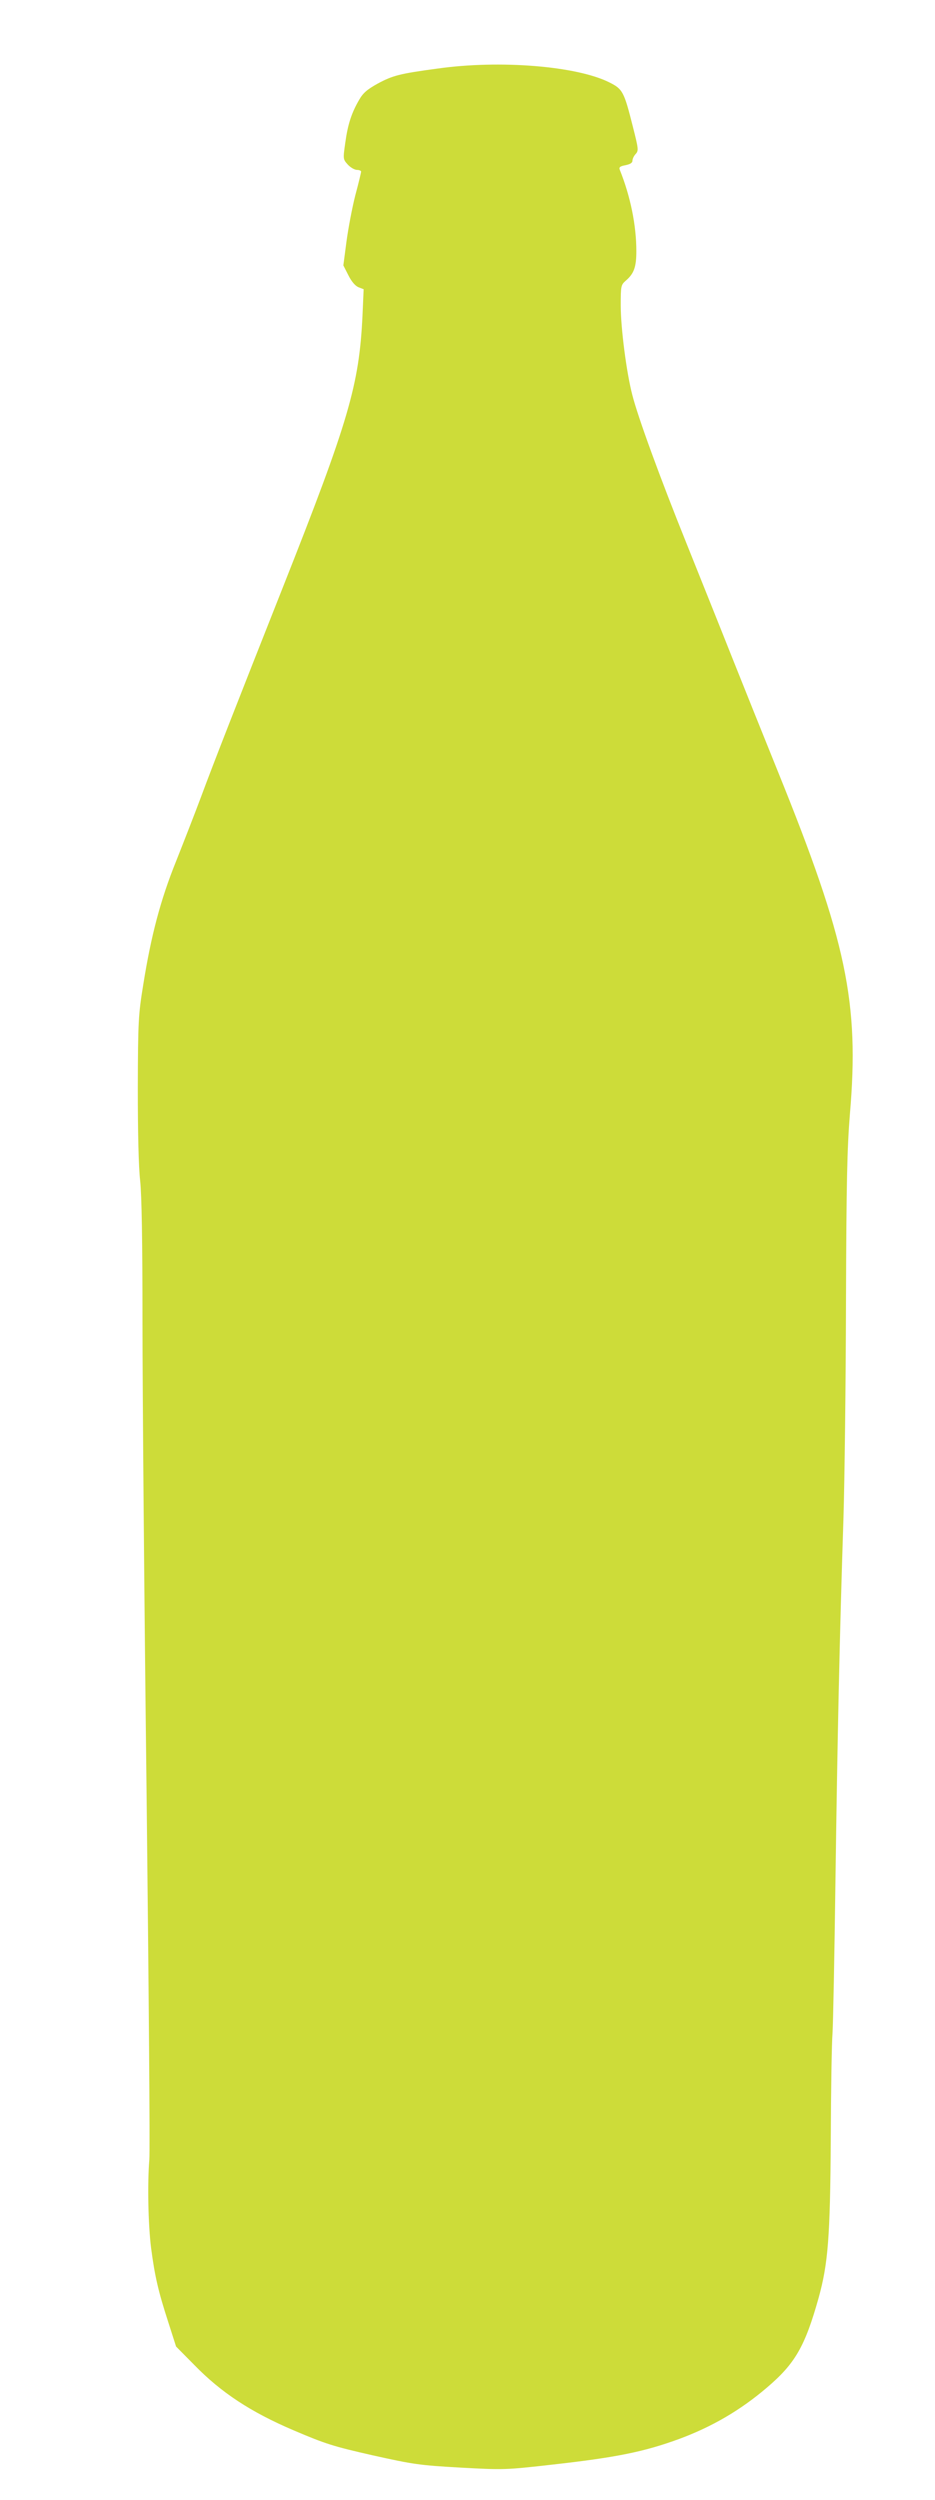 <?xml version="1.0" standalone="no"?>
<!DOCTYPE svg PUBLIC "-//W3C//DTD SVG 20010904//EN"
 "http://www.w3.org/TR/2001/REC-SVG-20010904/DTD/svg10.dtd">
<svg version="1.0" xmlns="http://www.w3.org/2000/svg"
 width="479pt" height="1280pt" viewBox="0 0 479 1280"
 preserveAspectRatio="xMidYMid meet">
<g transform="translate(0,1280) scale(0.1,-0.1)"
fill="#cddc39" stroke="none">
<path d="M2242 12449 c-193 -26 -229 -35 -307 -77 -54 -30 -75 -48 -95 -83
-39 -67 -58 -125 -71 -219 -12 -85 -12 -85 13 -113 14 -15 35 -27 47 -27 11 0
21 -4 21 -9 0 -4 -13 -59 -30 -122 -16 -63 -36 -169 -45 -236 l-16 -122 26
-51 c16 -32 35 -54 52 -61 l26 -10 -6 -137 c-17 -353 -70 -536 -407 -1387
-243 -614 -352 -892 -420 -1075 -32 -86 -90 -234 -128 -330 -80 -198 -128
-381 -168 -631 -25 -154 -27 -186 -28 -529 0 -228 4 -406 12 -475 8 -75 12
-307 12 -725 0 -338 9 -1425 21 -2415 11 -990 18 -1833 14 -1873 -10 -123 -6
-331 9 -452 19 -145 37 -223 88 -380 l40 -125 92 -93 c139 -143 290 -242 510
-336 162 -69 202 -82 405 -128 211 -47 241 -51 451 -63 222 -12 228 -12 475
16 321 36 465 65 645 131 167 62 312 146 448 262 145 123 196 211 266 461 48
174 59 308 62 810 1 253 5 498 9 545 3 47 10 398 15 780 10 724 21 1245 41
1855 6 198 12 698 13 1110 2 620 6 786 20 960 49 573 -17 886 -369 1755 -70
173 -176 437 -235 585 -59 149 -164 410 -232 580 -137 340 -250 649 -279 764
-30 116 -59 342 -59 457 0 100 1 105 26 127 42 36 54 70 54 151 0 132 -30 280
-85 417 -5 13 2 18 29 23 24 5 36 12 36 23 0 9 7 25 17 35 15 17 14 26 -15
140 -45 179 -52 192 -120 226 -167 84 -561 116 -880 71z"/>
</g>
</svg>
